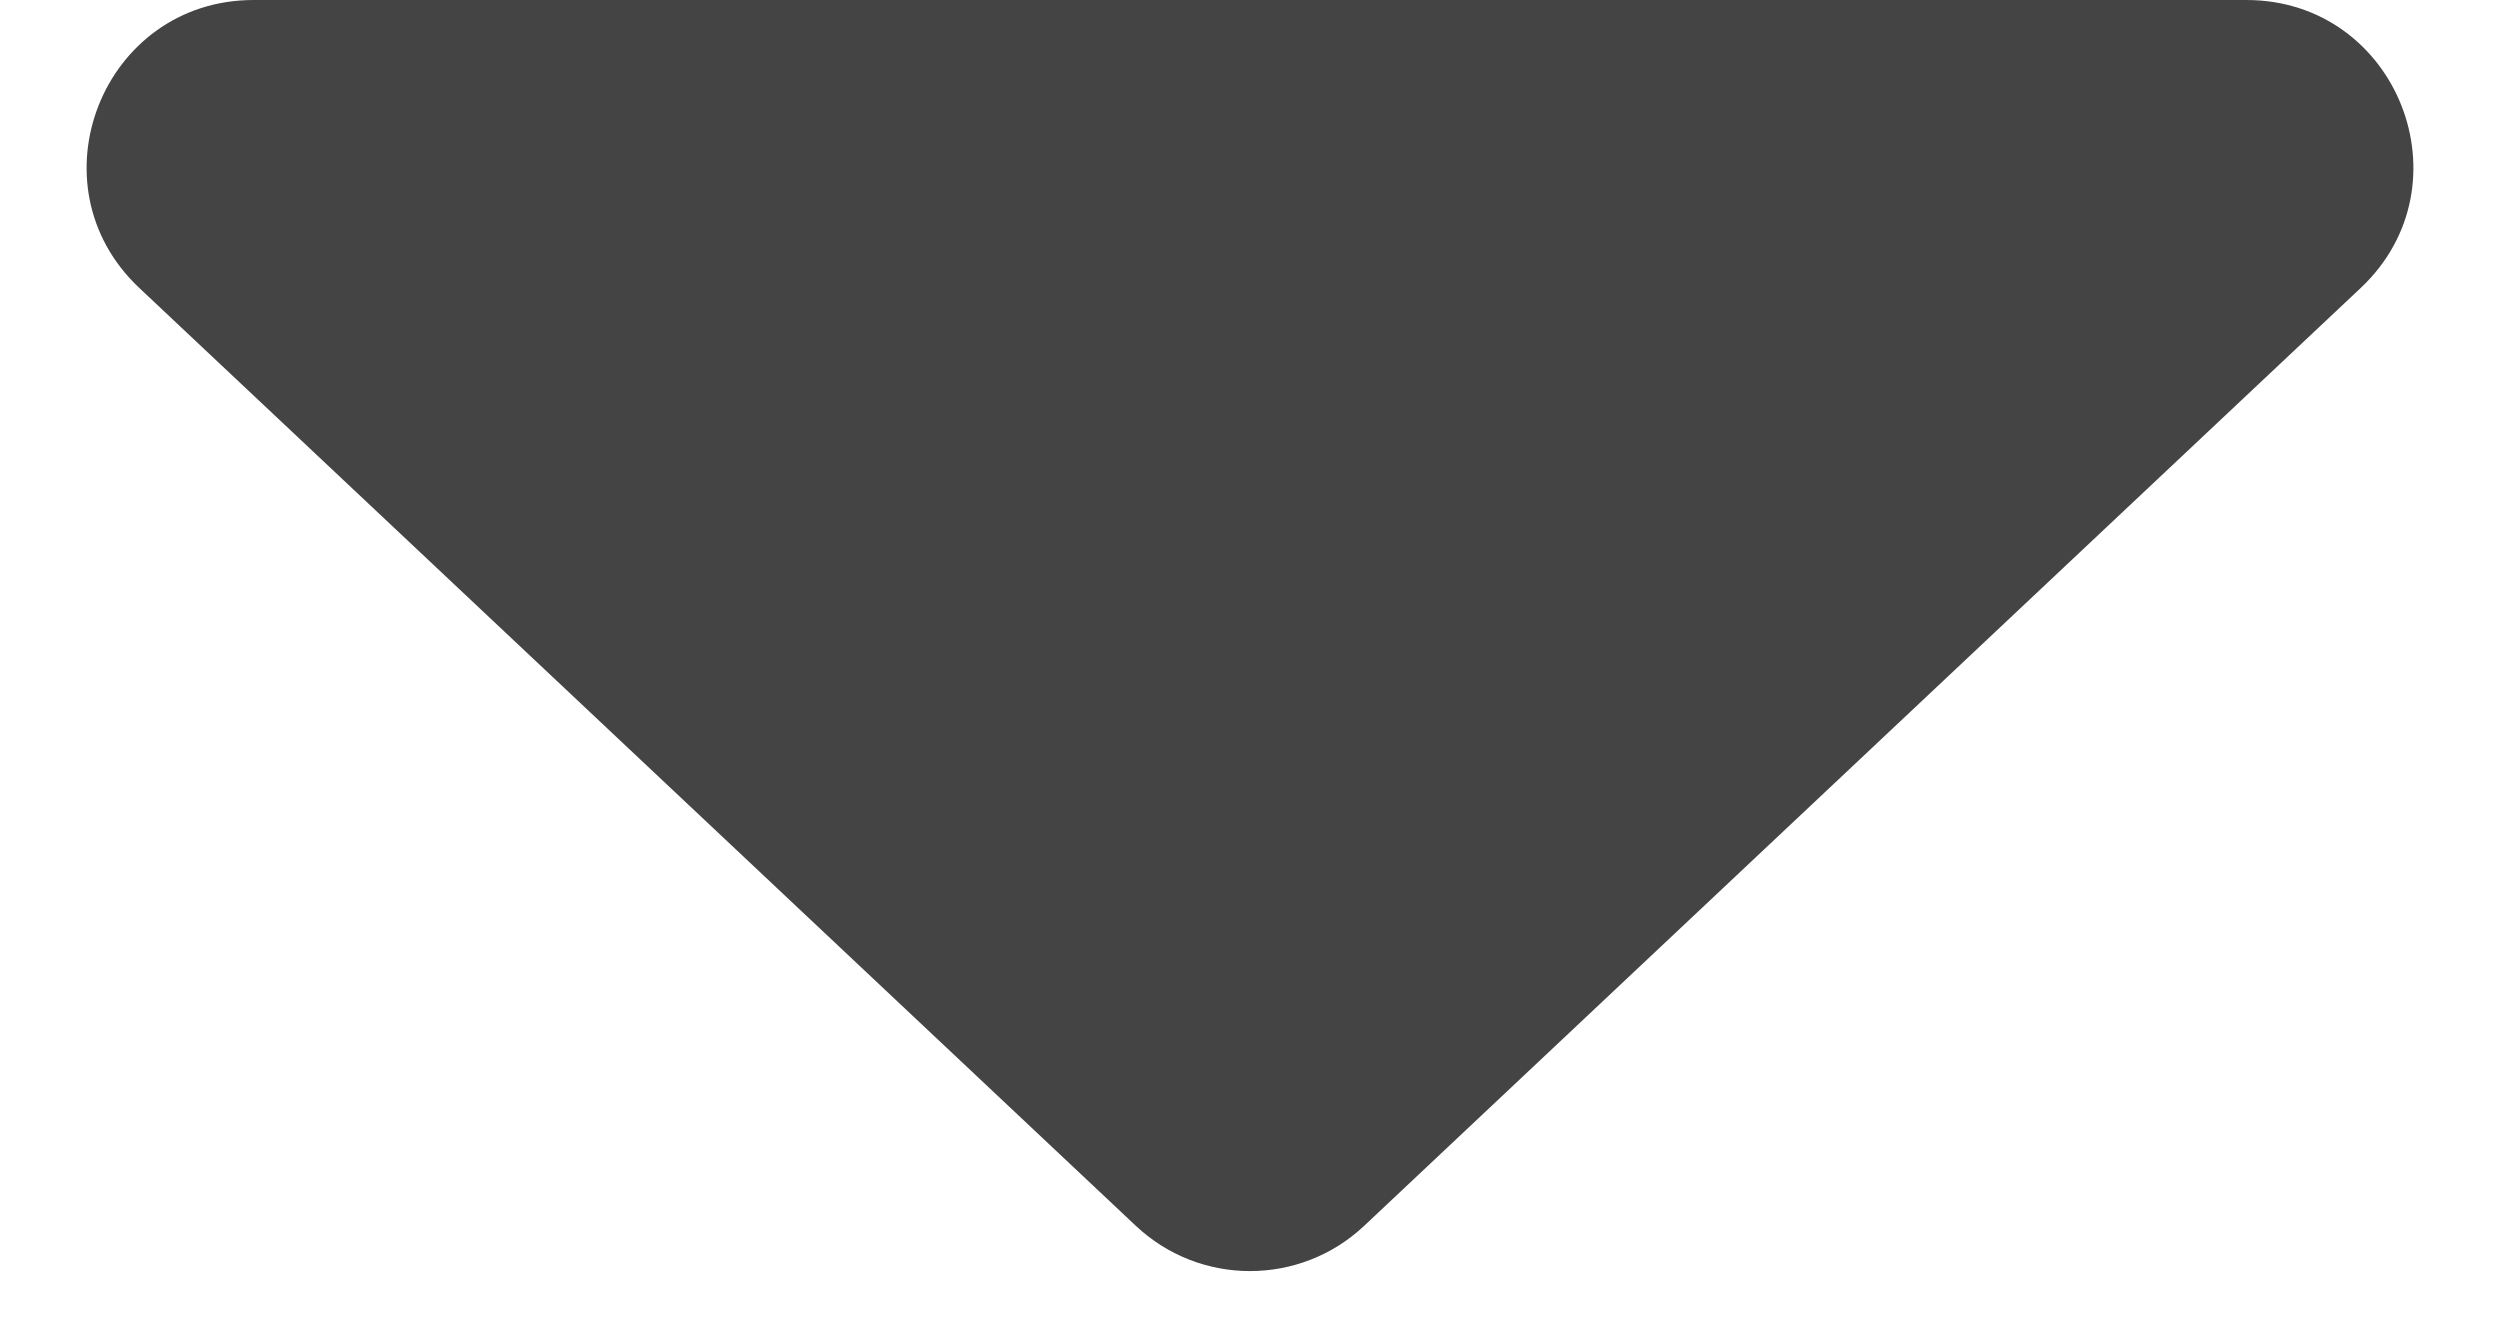 <svg width="15" height="8" viewBox="0 0 15 8" fill="none" xmlns="http://www.w3.org/2000/svg">
<path d="M6.815 7.355L0.836 1.728C0.177 1.108 0.616 0 1.522 0H13.478C14.384 0 14.823 1.108 14.164 1.728L8.185 7.355C7.8 7.717 7.2 7.717 6.815 7.355Z" fill="#444444"/>
</svg>
